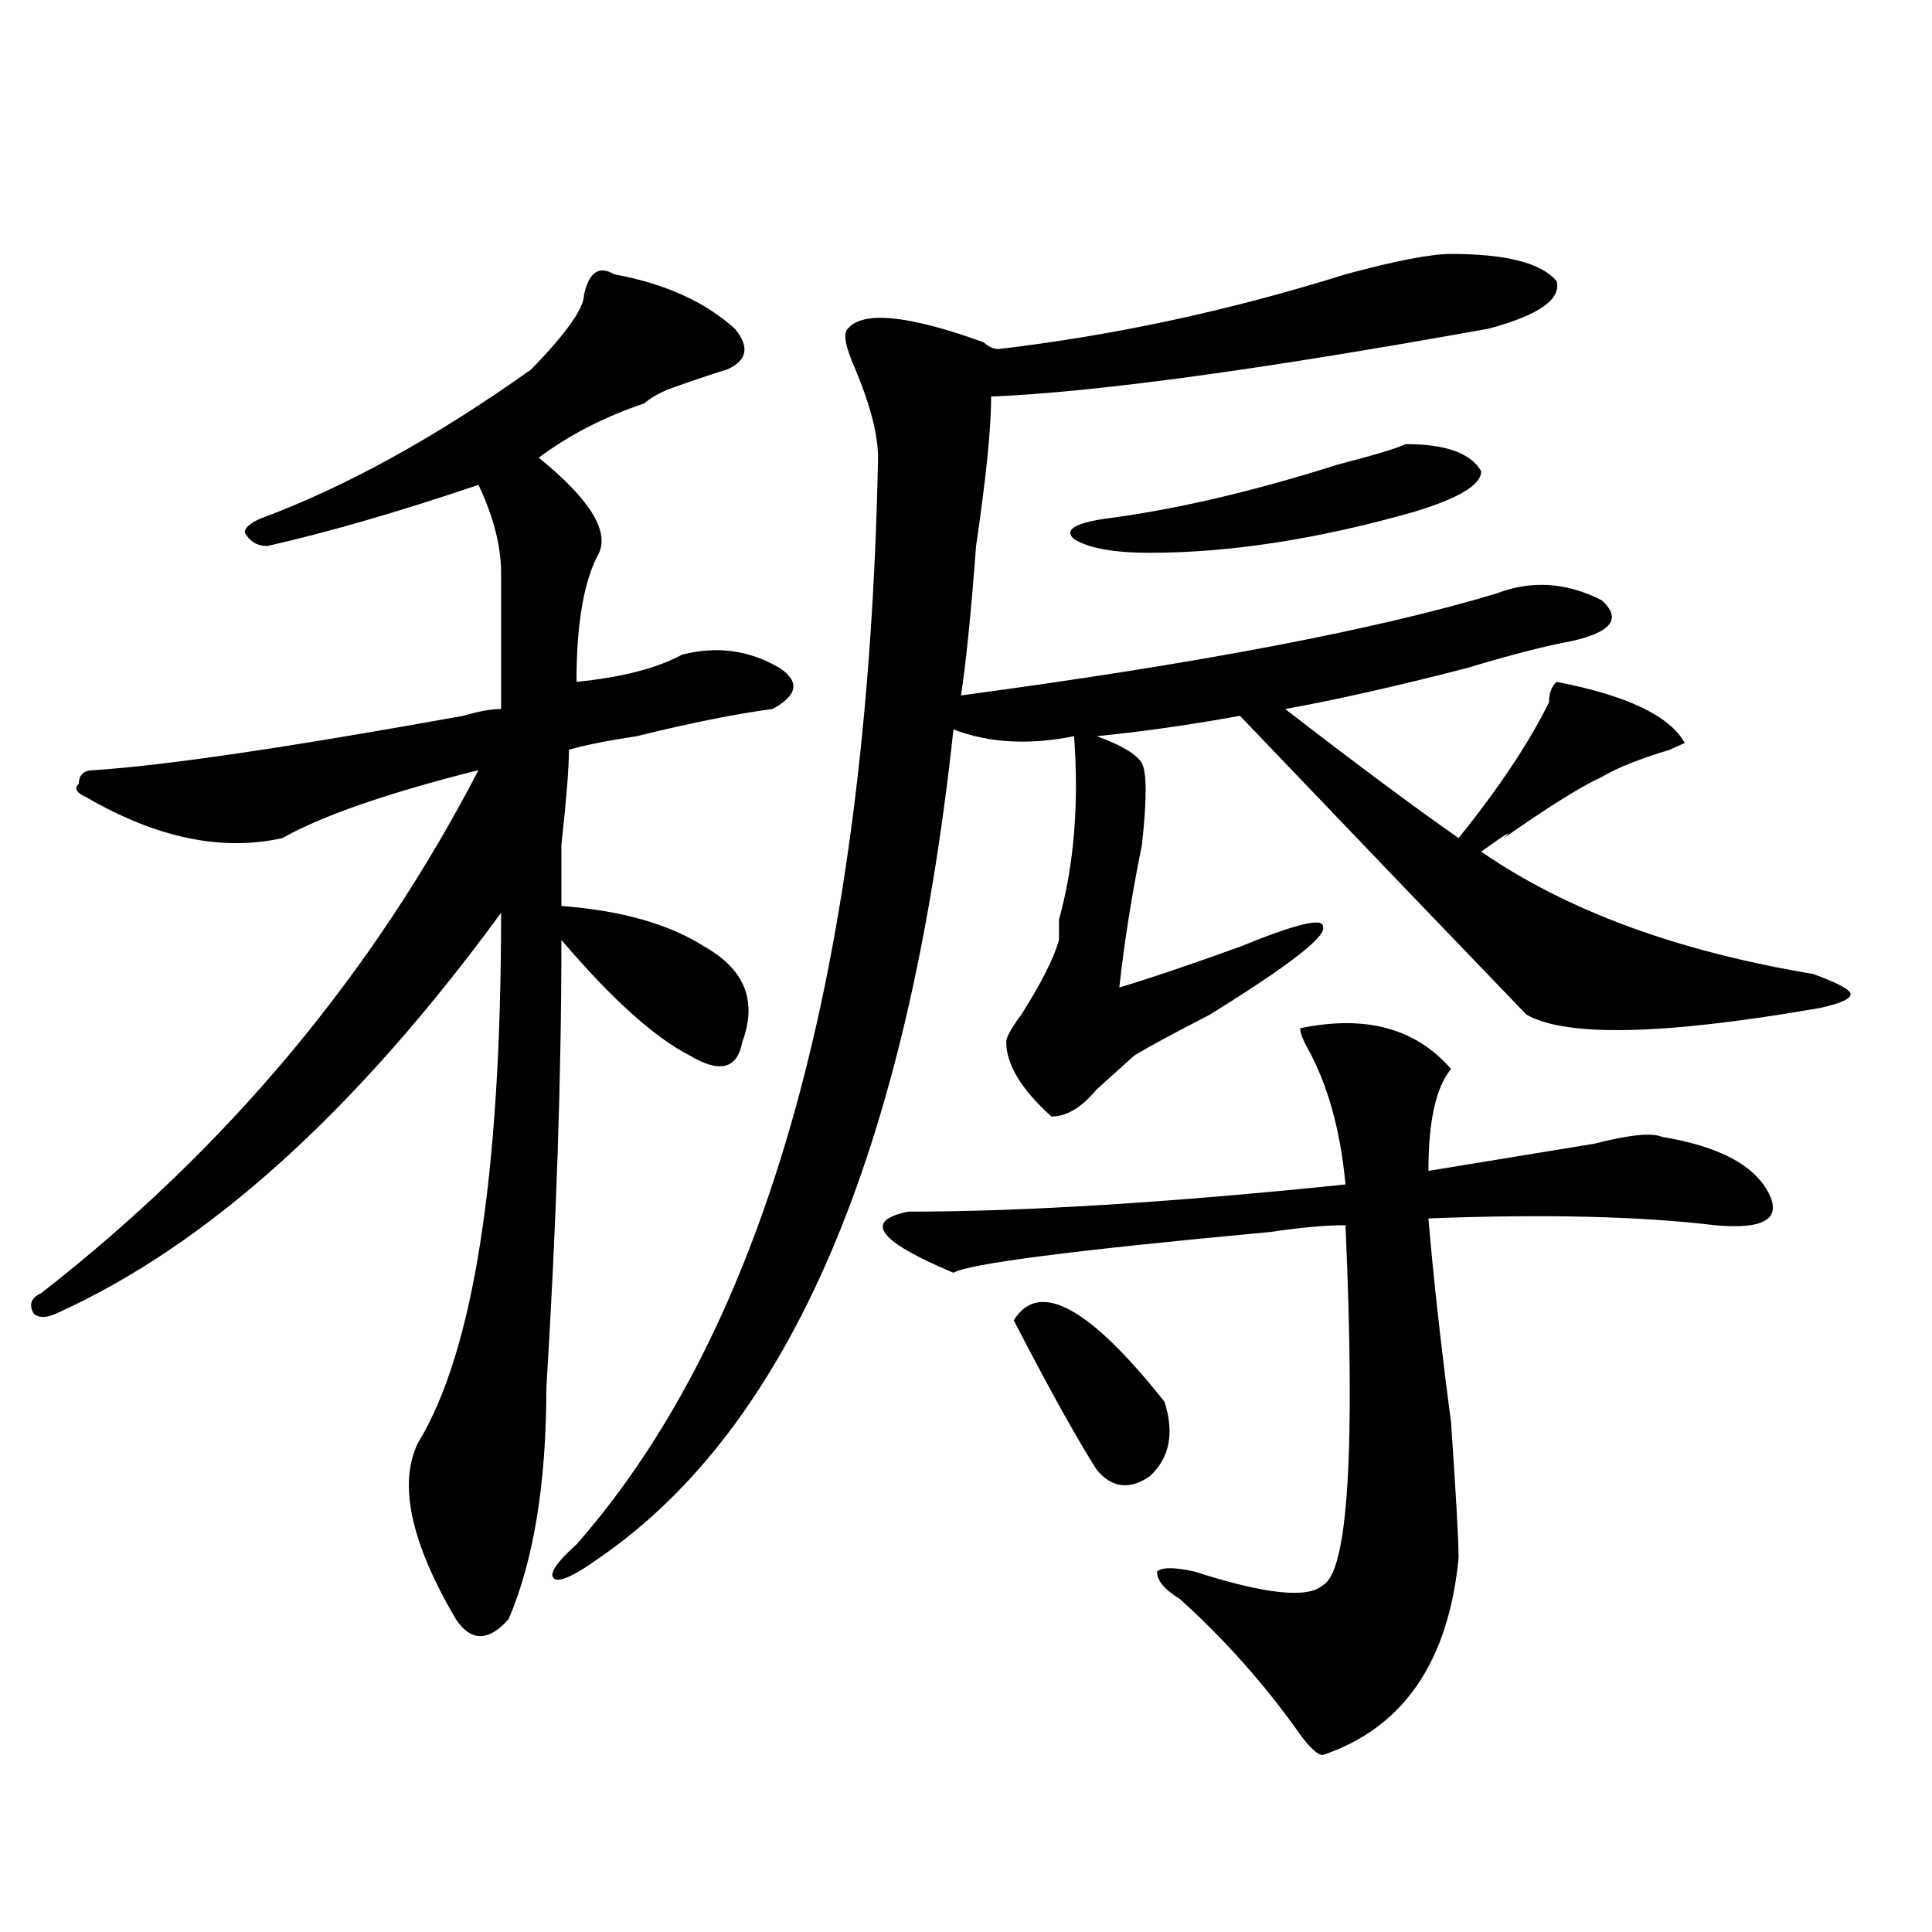 <?xml version="1.0" encoding="utf-8"?>
<!-- Generator: Adobe Illustrator 16.0.0, SVG Export Plug-In . SVG Version: 6.00 Build 0)  -->
<!DOCTYPE svg PUBLIC "-//W3C//DTD SVG 1.1//EN" "http://www.w3.org/Graphics/SVG/1.1/DTD/svg11.dtd">
<svg version="1.1" id="图层_1" xmlns="http://www.w3.org/2000/svg" xmlns:xlink="http://www.w3.org/1999/xlink" x="0px" y="0px"
	 width="1000px" height="1000px" viewBox="0 0 1000 1000" enable-background="new 0 0 1000 1000" xml:space="preserve">
<path d="M317.895,141.984c25.975,4.724,46.828,14.063,62.438,28.125c7.805,9.394,6.463,16.425-3.902,21.094
	c-7.805,2.362-18.231,5.878-31.219,10.547c-5.244,2.362-9.146,4.724-11.707,7.031c-20.854,7.031-39.023,16.425-54.633,28.125
	c25.975,21.094,36.401,37.519,31.219,49.219c-7.805,14.063-11.707,36.364-11.707,66.797c23.414-2.308,41.584-7.031,54.633-14.063
	c18.17-4.669,35.121-2.308,50.73,7.031c10.365,7.031,9.085,14.063-3.902,21.094c-18.231,2.362-41.646,7.031-70.242,14.063
	c-15.609,2.362-27.316,4.724-35.121,7.031c0,9.394-1.342,25.817-3.902,49.219c0,16.425,0,26.972,0,31.641
	c31.219,2.362,55.913,9.394,74.145,21.094c20.792,11.755,27.316,28.125,19.512,49.219c-2.622,14.063-11.707,16.425-27.316,7.031
	c-18.231-9.339-40.365-29.278-66.34-59.766c0,70.313-2.622,147.656-7.805,232.031c0,49.219-6.524,89.044-19.512,119.531
	c-10.427,11.7-19.512,11.7-27.316,0c-23.414-39.825-29.938-70.313-19.512-91.406c28.597-46.856,42.926-138.263,42.926-274.219
	C183.873,575.614,107.168,644.719,29.121,679.875c-5.244,2.362-9.146,2.362-11.707,0c-2.622-4.669-1.342-8.185,3.902-10.547
	c96.217-74.981,171.703-165.234,226.336-270.703c-46.828,11.755-80.669,23.456-101.461,35.156c-31.219,7.031-65.06,0-101.461-21.094
	c-5.244-2.308-6.524-4.669-3.902-7.031c0-4.669,2.561-7.031,7.805-7.031c36.401-2.308,100.119-11.7,191.215-28.125
	c7.805-2.308,14.268-3.516,19.512-3.516c0-25.763,0-49.219,0-70.313c0-14.063-3.902-29.278-11.707-45.703
	c-41.646,14.063-78.047,24.609-109.266,31.641c-5.244,0-9.146-2.308-11.707-7.031c0-2.308,2.561-4.669,7.805-7.031
	c44.206-16.37,91.034-42.188,140.484-77.344c18.17-18.731,27.316-31.641,27.316-38.672
	C304.846,140.831,310.09,137.315,317.895,141.984z M751.055,131.438c28.597,0,46.828,4.724,54.633,14.063
	c2.561,9.394-9.146,17.578-35.121,24.609c-117.07,21.094-202.922,32.849-257.555,35.156c0,16.425-2.622,42.188-7.805,77.344
	c-2.622,35.156-5.244,60.974-7.805,77.344c122.253-16.37,214.629-33.948,277.066-52.734c18.17-7.031,36.401-5.823,54.633,3.516
	c10.365,9.394,5.183,16.425-15.609,21.094c-13.049,2.362-31.219,7.031-54.633,14.063c-36.463,9.394-67.682,16.425-93.656,21.094
	c36.401,28.125,66.34,50.427,89.754,66.797c20.792-25.763,36.401-49.219,46.828-70.313c0-4.669,1.28-8.185,3.902-10.547
	c36.401,7.031,58.535,17.578,66.34,31.641l-7.805,3.516c-15.609,4.724-27.316,9.394-35.121,14.063
	c-10.427,4.724-27.316,15.271-50.73,31.641c5.183-4.669,1.28-2.308-11.707,7.031c44.206,30.487,101.461,51.581,171.703,63.281
	c12.987,4.724,19.512,8.239,19.512,10.547c0,2.362-5.244,4.724-15.609,7.031c-80.669,14.063-131.399,15.271-152.191,3.516
	c-33.841-35.156-83.291-86.683-148.289-154.688c-26.036,4.724-50.73,8.239-74.145,10.547c12.987,4.724,20.792,9.394,23.414,14.063
	c2.561,4.724,2.561,18.786,0,42.188c-5.244,25.817-9.146,50.427-11.707,73.828c15.609-4.669,36.401-11.7,62.438-21.094
	c28.597-11.7,42.926-15.216,42.926-10.547c2.561,4.724-16.951,19.94-58.535,45.703c-18.231,9.394-31.219,16.425-39.023,21.094
	c-5.244,4.724-11.707,10.547-19.512,17.578c-7.805,9.394-15.609,14.063-23.414,14.063c-15.609-14.063-23.414-26.917-23.414-38.672
	c0-2.308,2.561-7.031,7.805-14.063c10.365-16.37,16.89-29.278,19.512-38.672c0-2.308,0-5.823,0-10.547
	c7.805-28.125,10.365-59.766,7.805-94.922c-23.414,4.724-44.268,3.516-62.438-3.516C470.086,595.5,408.929,738.487,310.09,806.438
	c-13.049,9.338-20.854,12.854-23.414,10.547c-2.622-2.362,1.28-8.24,11.707-17.578c98.839-112.5,150.85-299.981,156.094-562.5
	c0-11.7-3.902-26.917-11.707-45.703c-5.244-11.7-6.524-18.731-3.902-21.094c7.805-9.339,31.219-7.031,70.242,7.031
	c2.561,2.362,5.183,3.516,7.805,3.516c59.815-7.031,119.631-19.886,179.508-38.672C722.396,134.953,740.628,131.438,751.055,131.438
	z M673.008,532.219c33.779-7.031,59.815,0,78.047,21.094c-7.805,9.394-11.707,26.972-11.707,52.734
	c28.597-4.669,57.193-9.339,85.852-14.063c18.17-4.669,29.877-5.823,35.121-3.516c28.597,4.724,46.828,14.063,54.633,28.125
	s-1.342,19.94-27.316,17.578c-39.023-4.669-88.474-5.823-148.289-3.516c2.561,30.487,6.463,65.644,11.707,105.469
	c2.561,37.519,3.902,60.974,3.902,70.313c-5.244,53.888-28.658,87.891-70.242,101.953c-2.622,0-6.524-3.516-11.707-10.547
	c-18.231-25.818-39.023-49.219-62.438-70.313c-7.805-4.725-11.707-9.394-11.707-14.063c2.561-2.362,9.085-2.362,19.512,0
	c36.401,11.7,58.535,14.063,66.34,7.031c12.987-7.031,16.89-69.104,11.707-186.328c-10.427,0-23.414,1.208-39.023,3.516
	c-101.461,9.394-156.094,16.425-163.898,21.094c-39.023-16.37-46.828-26.917-23.414-31.641c59.815,0,135.24-4.669,226.336-14.063
	c-2.622-28.125-9.146-51.526-19.512-70.313C674.288,538.097,673.008,534.581,673.008,532.219z M524.719,683.391
	c12.987-21.094,39.023-7.031,78.047,42.188c5.183,16.425,2.561,29.333-7.805,38.672c-10.427,7.031-19.512,5.878-27.316-3.516
	C557.218,744.364,542.889,718.547,524.719,683.391z M727.641,229.875c20.792,0,33.779,4.724,39.023,14.063
	c0,7.031-11.707,14.063-35.121,21.094c-49.45,14.063-94.998,21.094-136.582,21.094c-18.231,0-31.219-2.308-39.023-7.031
	c-5.244-4.669,0-8.185,15.609-10.547c36.401-4.669,76.705-14.063,120.973-28.125C710.689,235.753,722.396,232.237,727.641,229.875z"
	/>
</svg>
